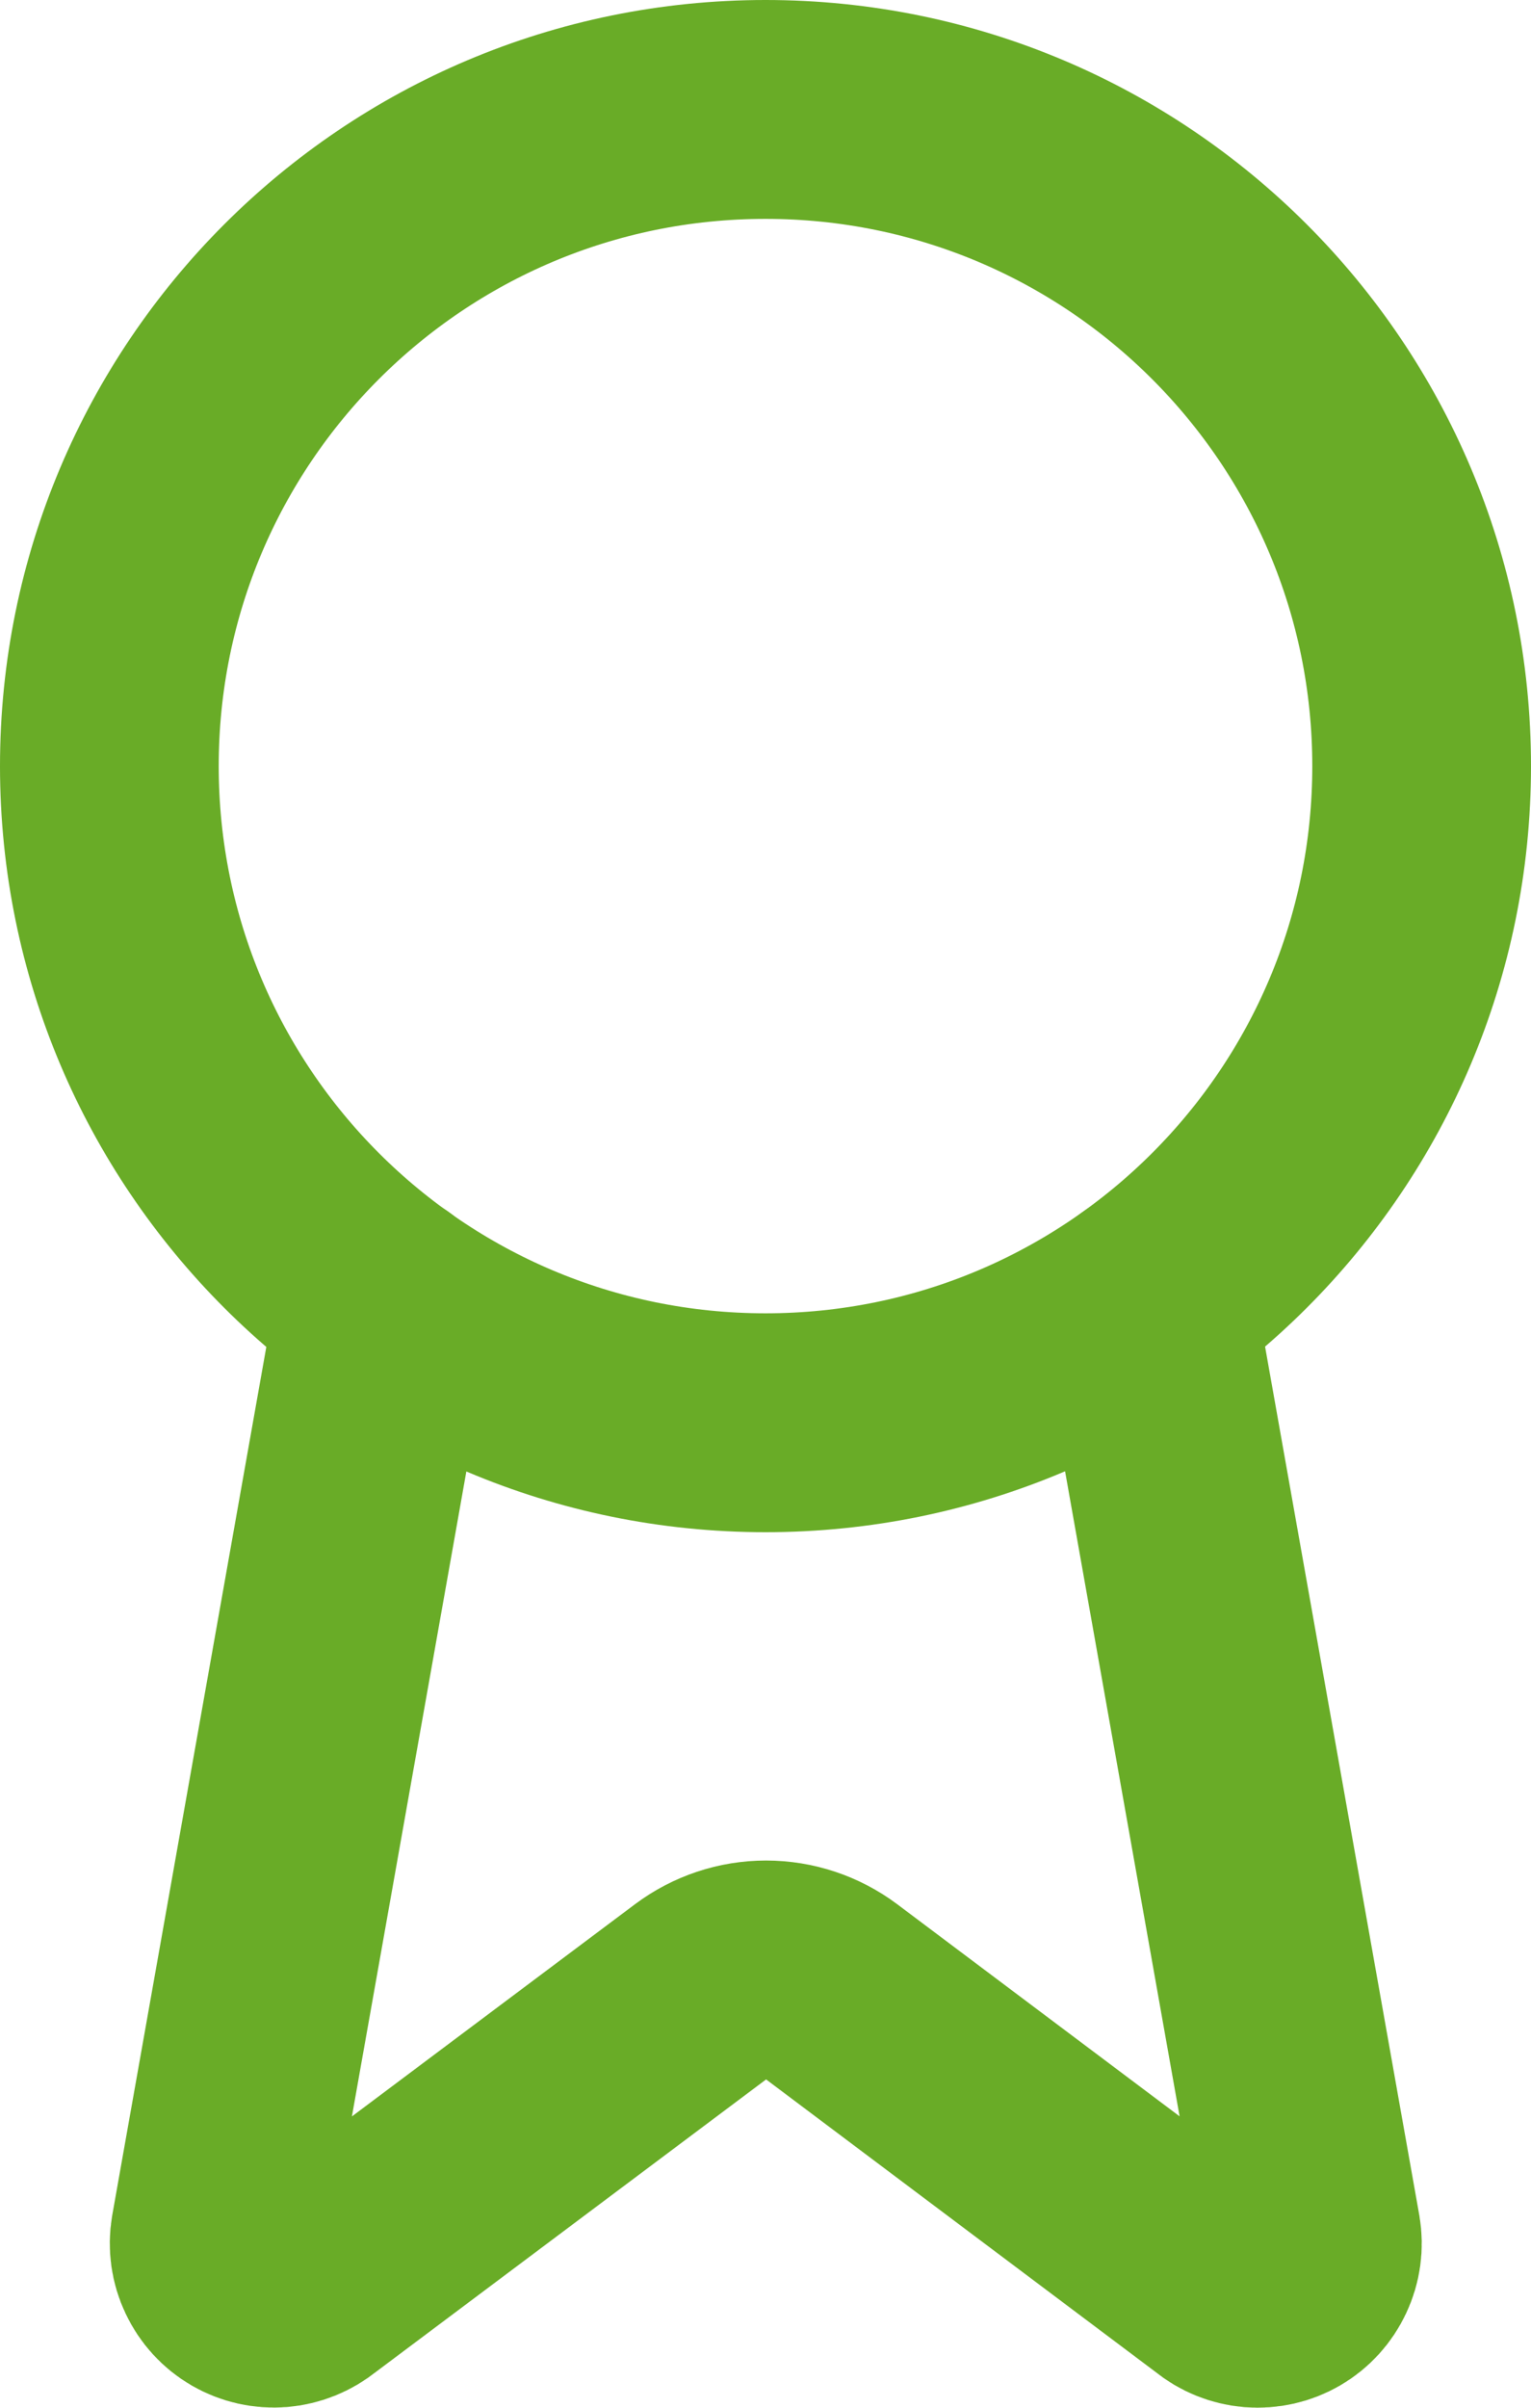 <svg width="14" height="22" viewBox="0 0 14 22" fill="none" xmlns="http://www.w3.org/2000/svg">
<path d="M10.479 11.89L11.994 20.416C12.011 20.516 11.997 20.62 11.953 20.712C11.91 20.804 11.84 20.881 11.752 20.932C11.664 20.983 11.562 21.006 11.46 20.998C11.359 20.989 11.262 20.951 11.184 20.886L7.604 18.199C7.431 18.07 7.221 18 7.005 18C6.789 18 6.58 18.07 6.407 18.199L2.821 20.885C2.742 20.949 2.646 20.988 2.544 20.997C2.443 21.005 2.341 20.982 2.253 20.931C2.165 20.88 2.095 20.803 2.052 20.711C2.008 20.619 1.994 20.516 2.011 20.416L3.525 11.89" stroke="#69AC27" stroke-width="2" stroke-linecap="round" stroke-linejoin="round"/>
<path d="M7 13C10.314 13 13 10.314 13 7C13 3.686 10.314 1 7 1C3.686 1 1 3.686 1 7C1 10.314 3.686 13 7 13Z" stroke="#69AC27" stroke-width="2" stroke-linecap="round" stroke-linejoin="round"/>
</svg>